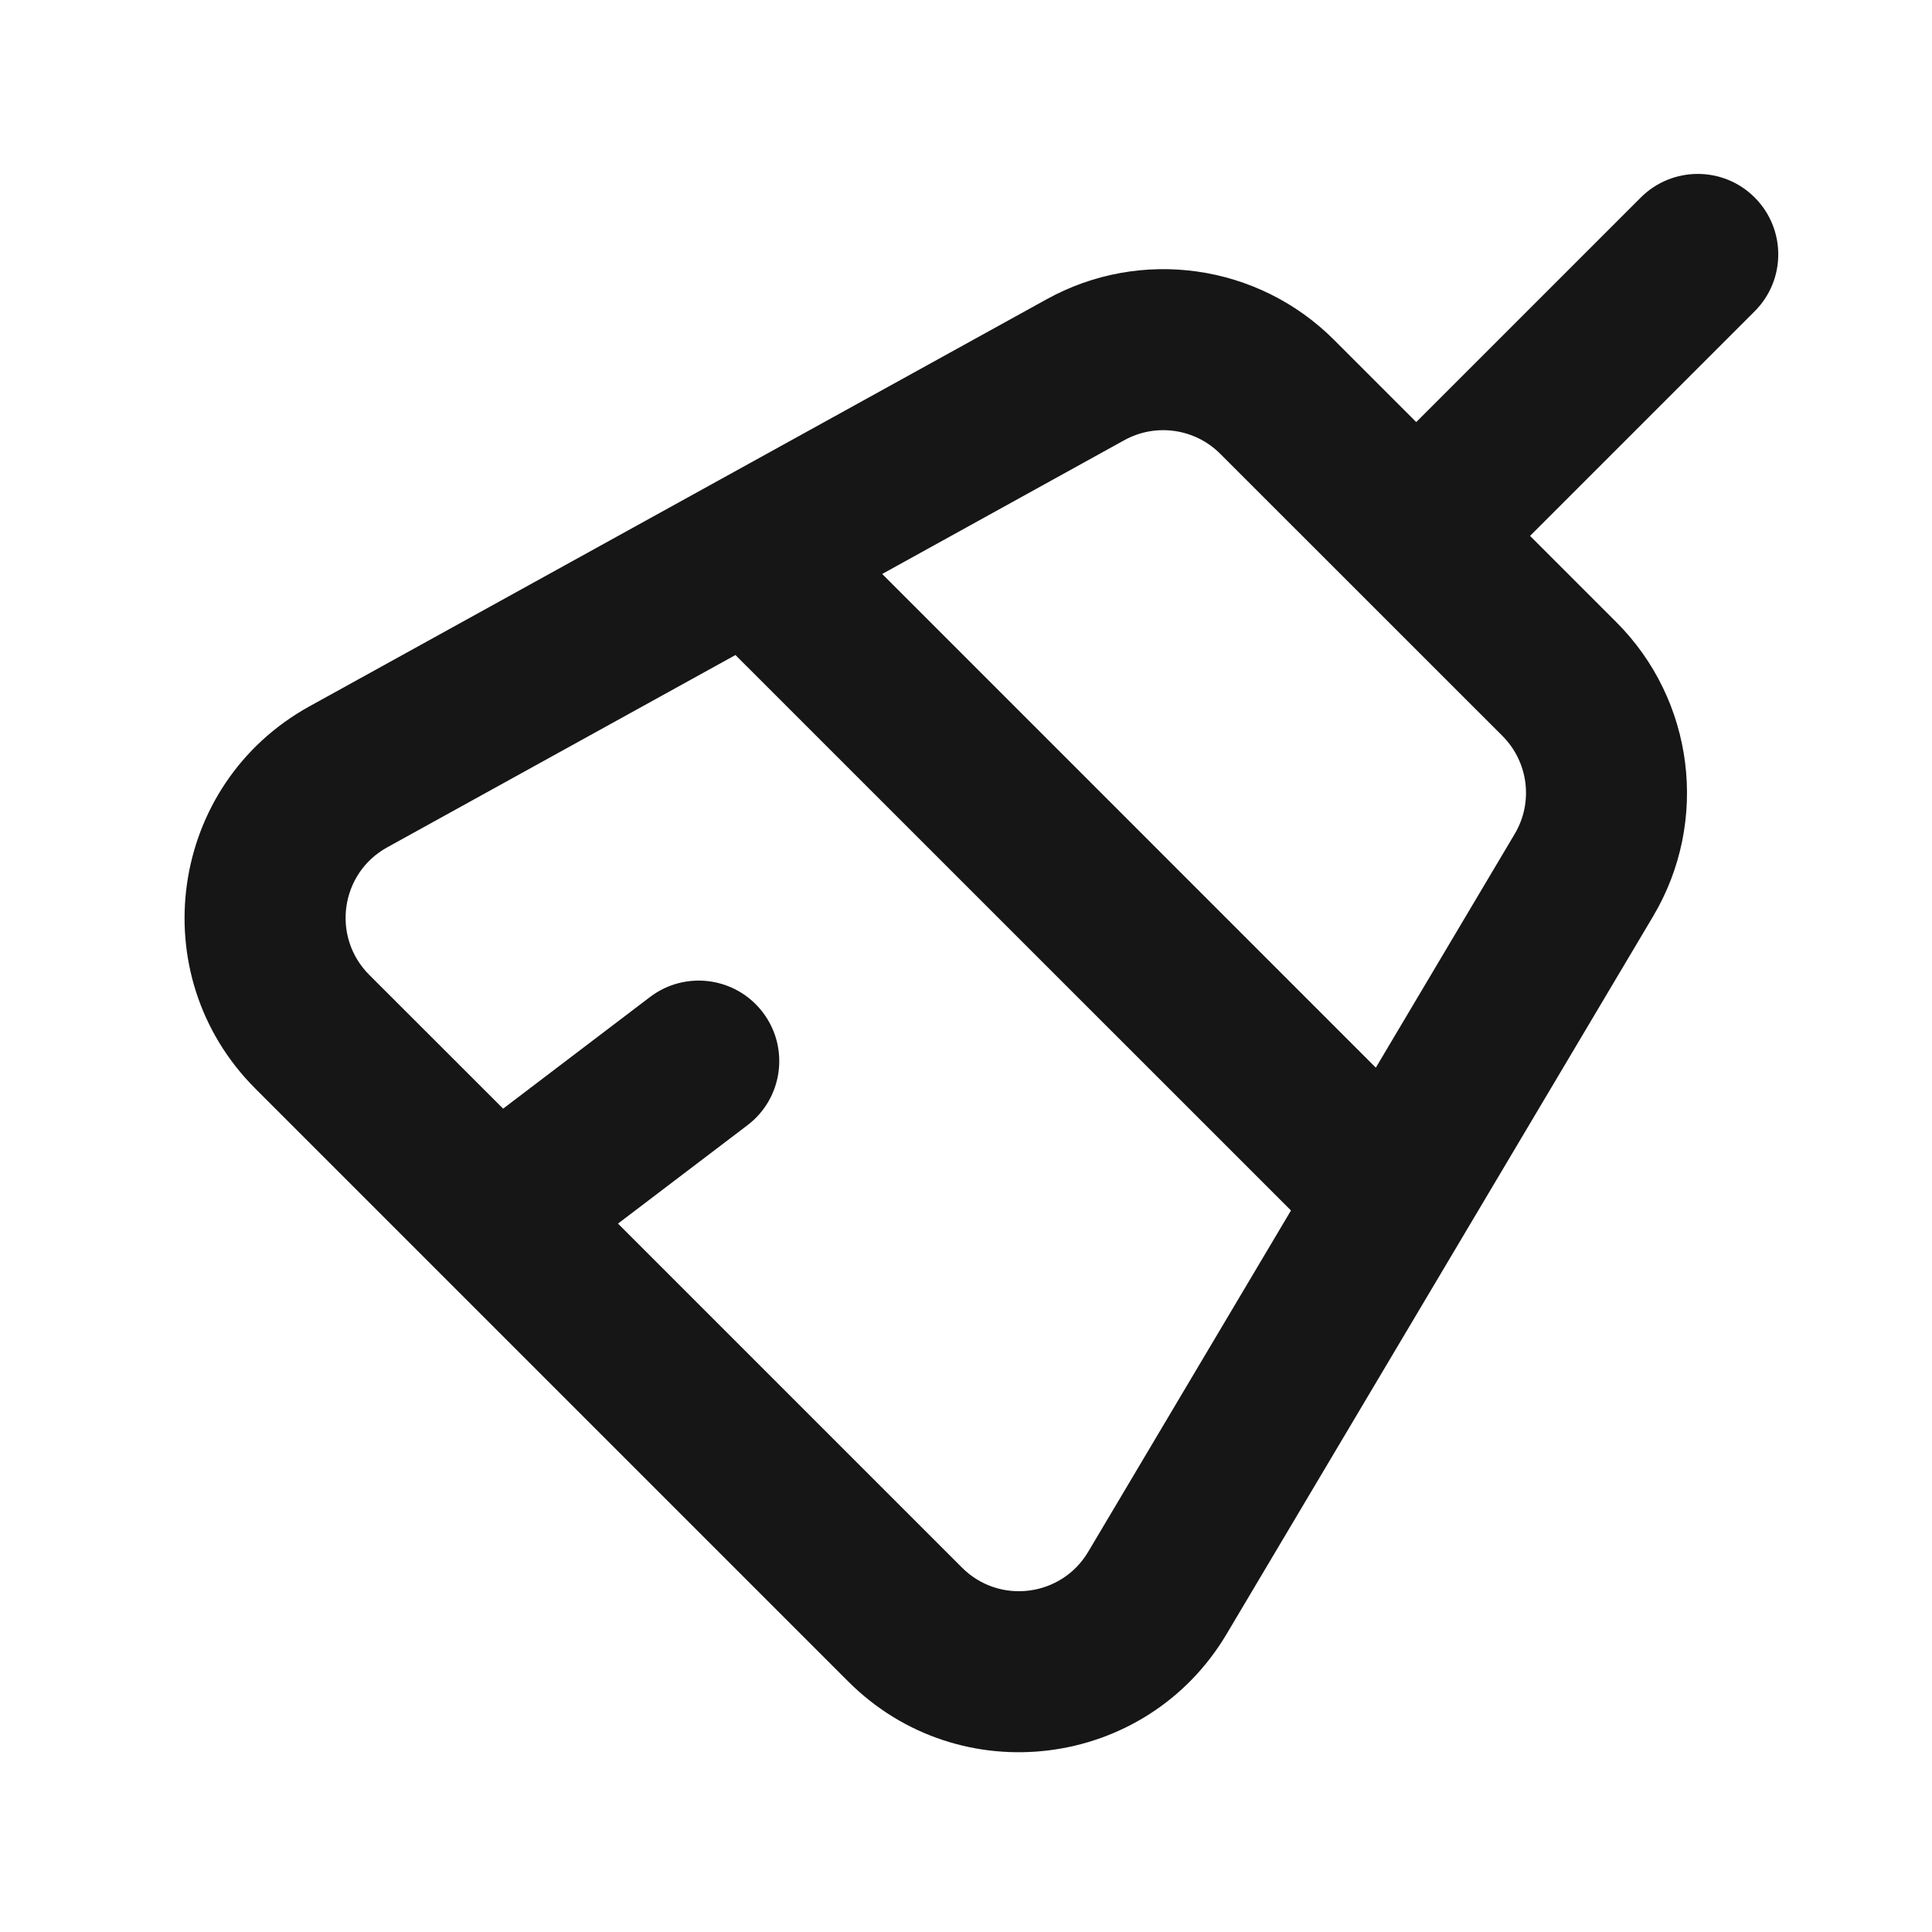 <svg width="24" height="24" viewBox="0 0 24 24" fill="none" xmlns="http://www.w3.org/2000/svg">
<path fill-rule="evenodd" clip-rule="evenodd" d="M19.007 6.657L20.078 7.728C21.048 8.698 21.236 10.203 20.536 11.382L15.237 20.299C14.238 21.981 11.921 22.272 10.537 20.888L3.172 13.523C1.76 12.111 2.095 9.741 3.843 8.775L13.001 3.718C14.171 3.071 15.627 3.277 16.572 4.222L17.593 5.243L20.383 2.453C20.774 2.063 21.407 2.063 21.797 2.453C22.188 2.844 22.188 3.477 21.797 3.867L19.007 6.657ZM15.158 5.637L18.664 9.142C18.987 9.466 19.05 9.967 18.816 10.36L17.091 13.263L10.959 7.13L13.967 5.468C14.357 5.253 14.843 5.322 15.158 5.637ZM16.037 15.037L9.136 8.137L4.81 10.526C4.227 10.848 4.116 11.638 4.586 12.109L6.25 13.772L8.075 12.385C8.515 12.051 9.142 12.137 9.476 12.576C9.811 13.016 9.725 13.644 9.285 13.978L7.677 15.2L11.951 19.474C12.412 19.935 13.185 19.838 13.518 19.277L16.037 15.037Z" fill="#161616"/>
</svg>
